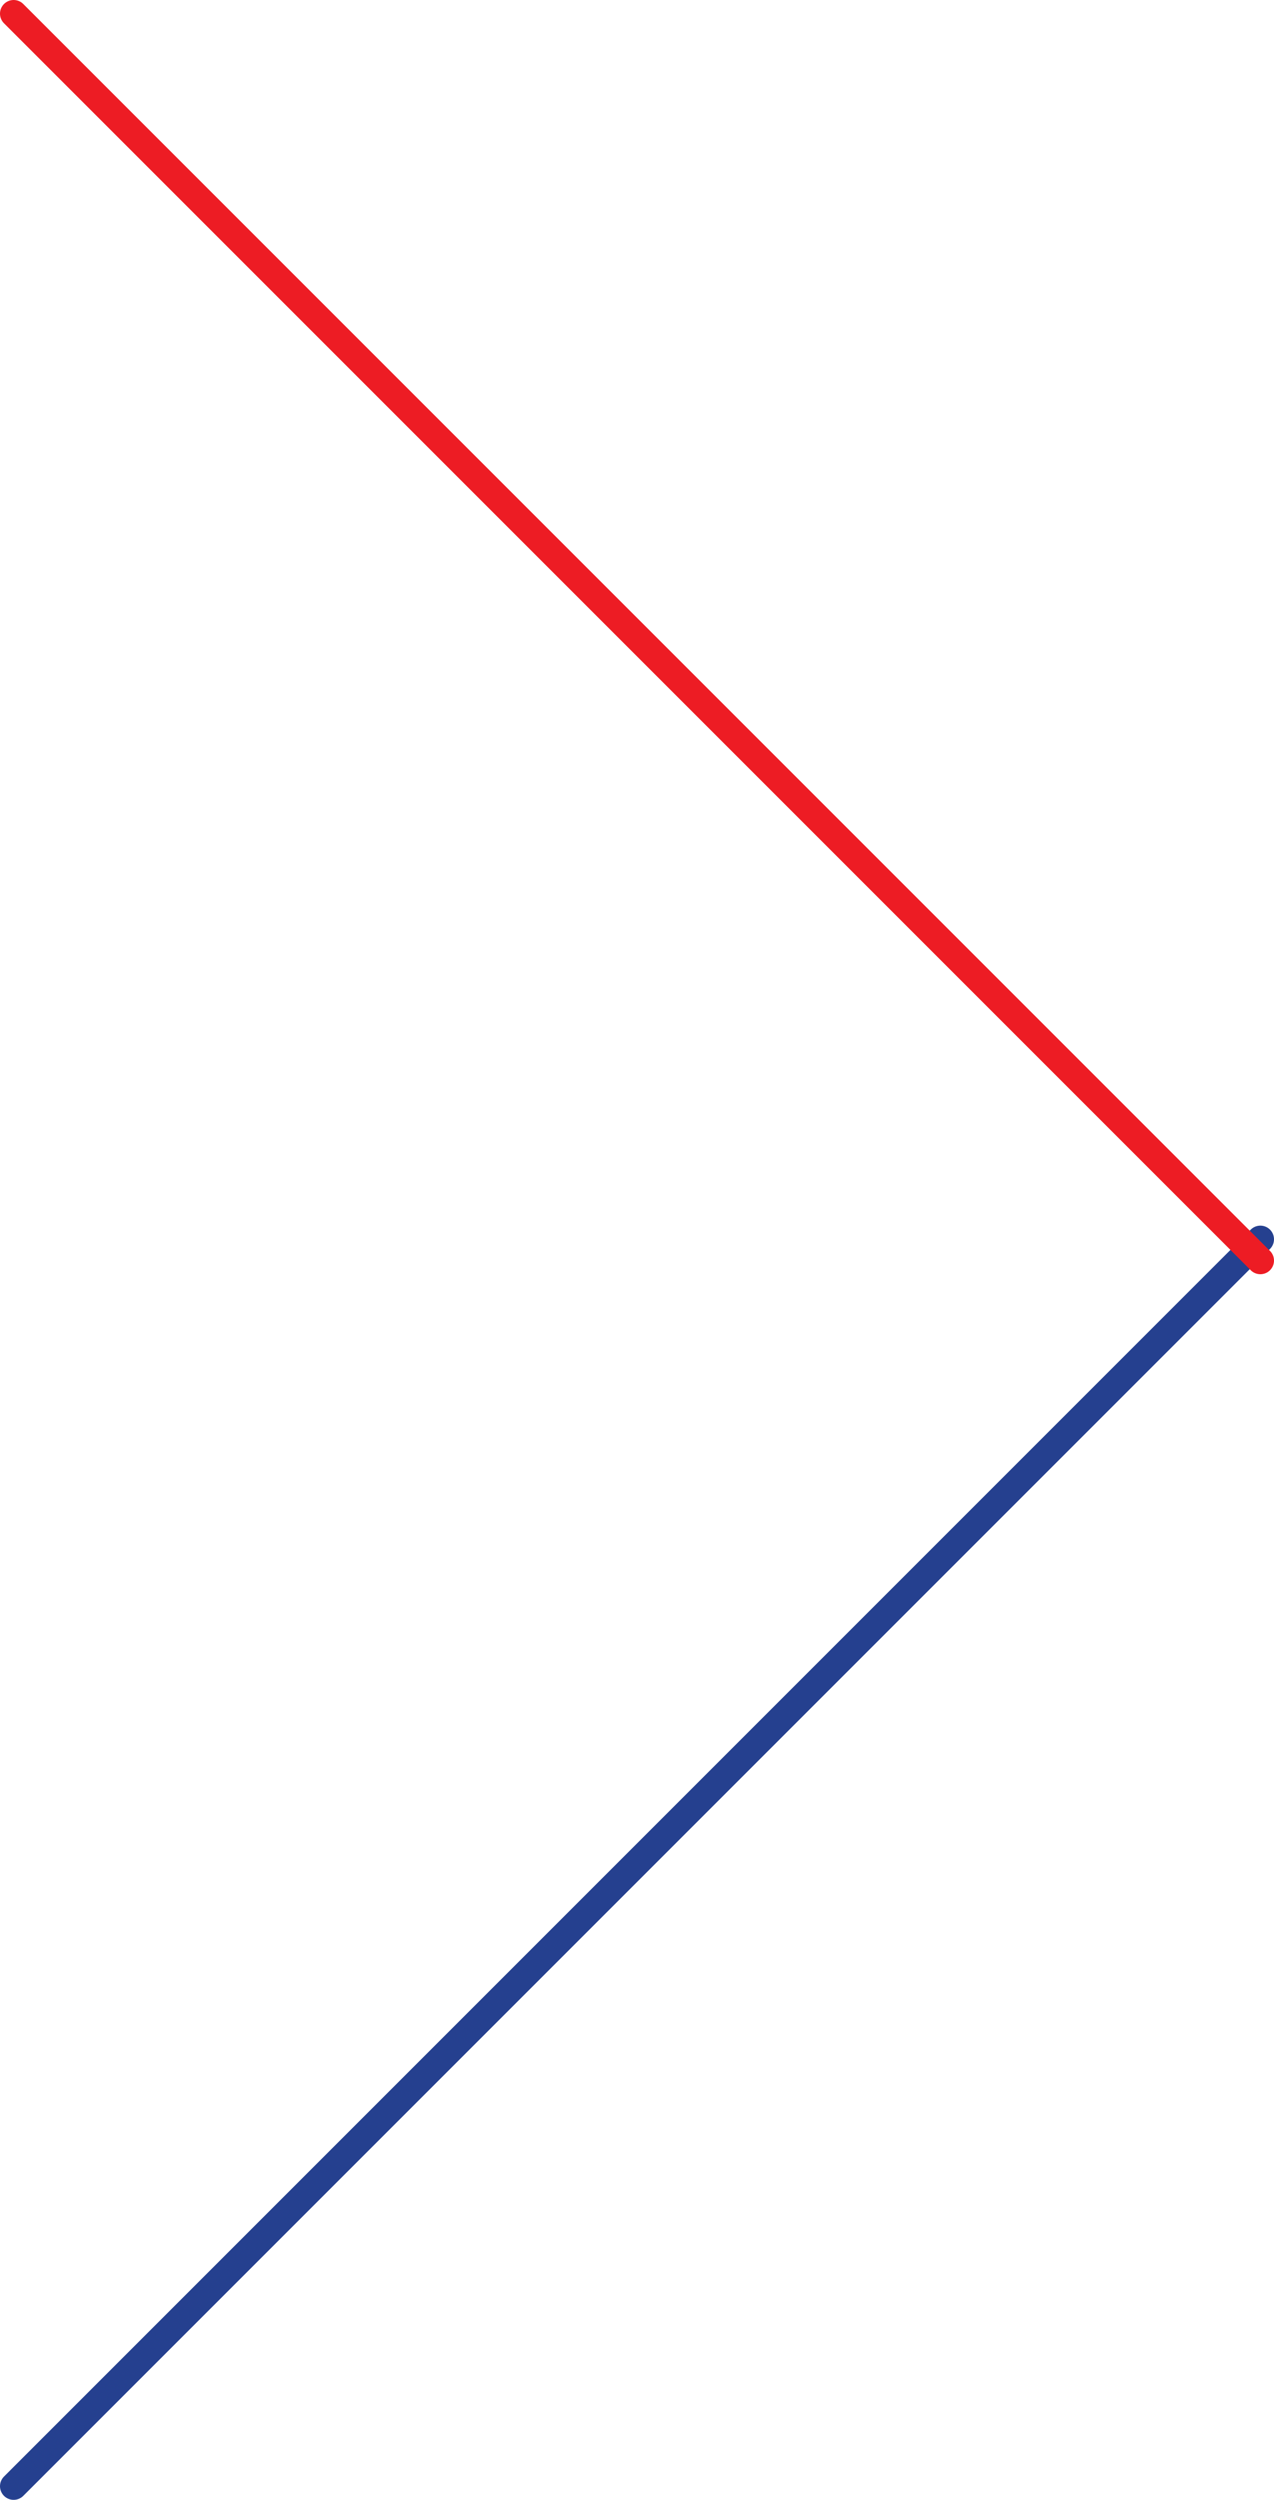 <svg xmlns="http://www.w3.org/2000/svg" viewBox="0 0 46.7 91.62"><defs><style>.cls-1,.cls-2{fill:none;stroke-linecap:round;stroke-linejoin:round;}.cls-1{stroke:#25408f;}.cls-2{stroke:#ed1c24;}</style></defs><g id="Layer_2" data-name="Layer 2"><g id="Layer_1-2" data-name="Layer 1"><line class="cls-1" x1="46.2" y1="45.42" x2="0.5" y2="91.12"/><line class="cls-2" x1="46.2" y1="46.2" x2="0.5" y2="0.5"/></g></g></svg>